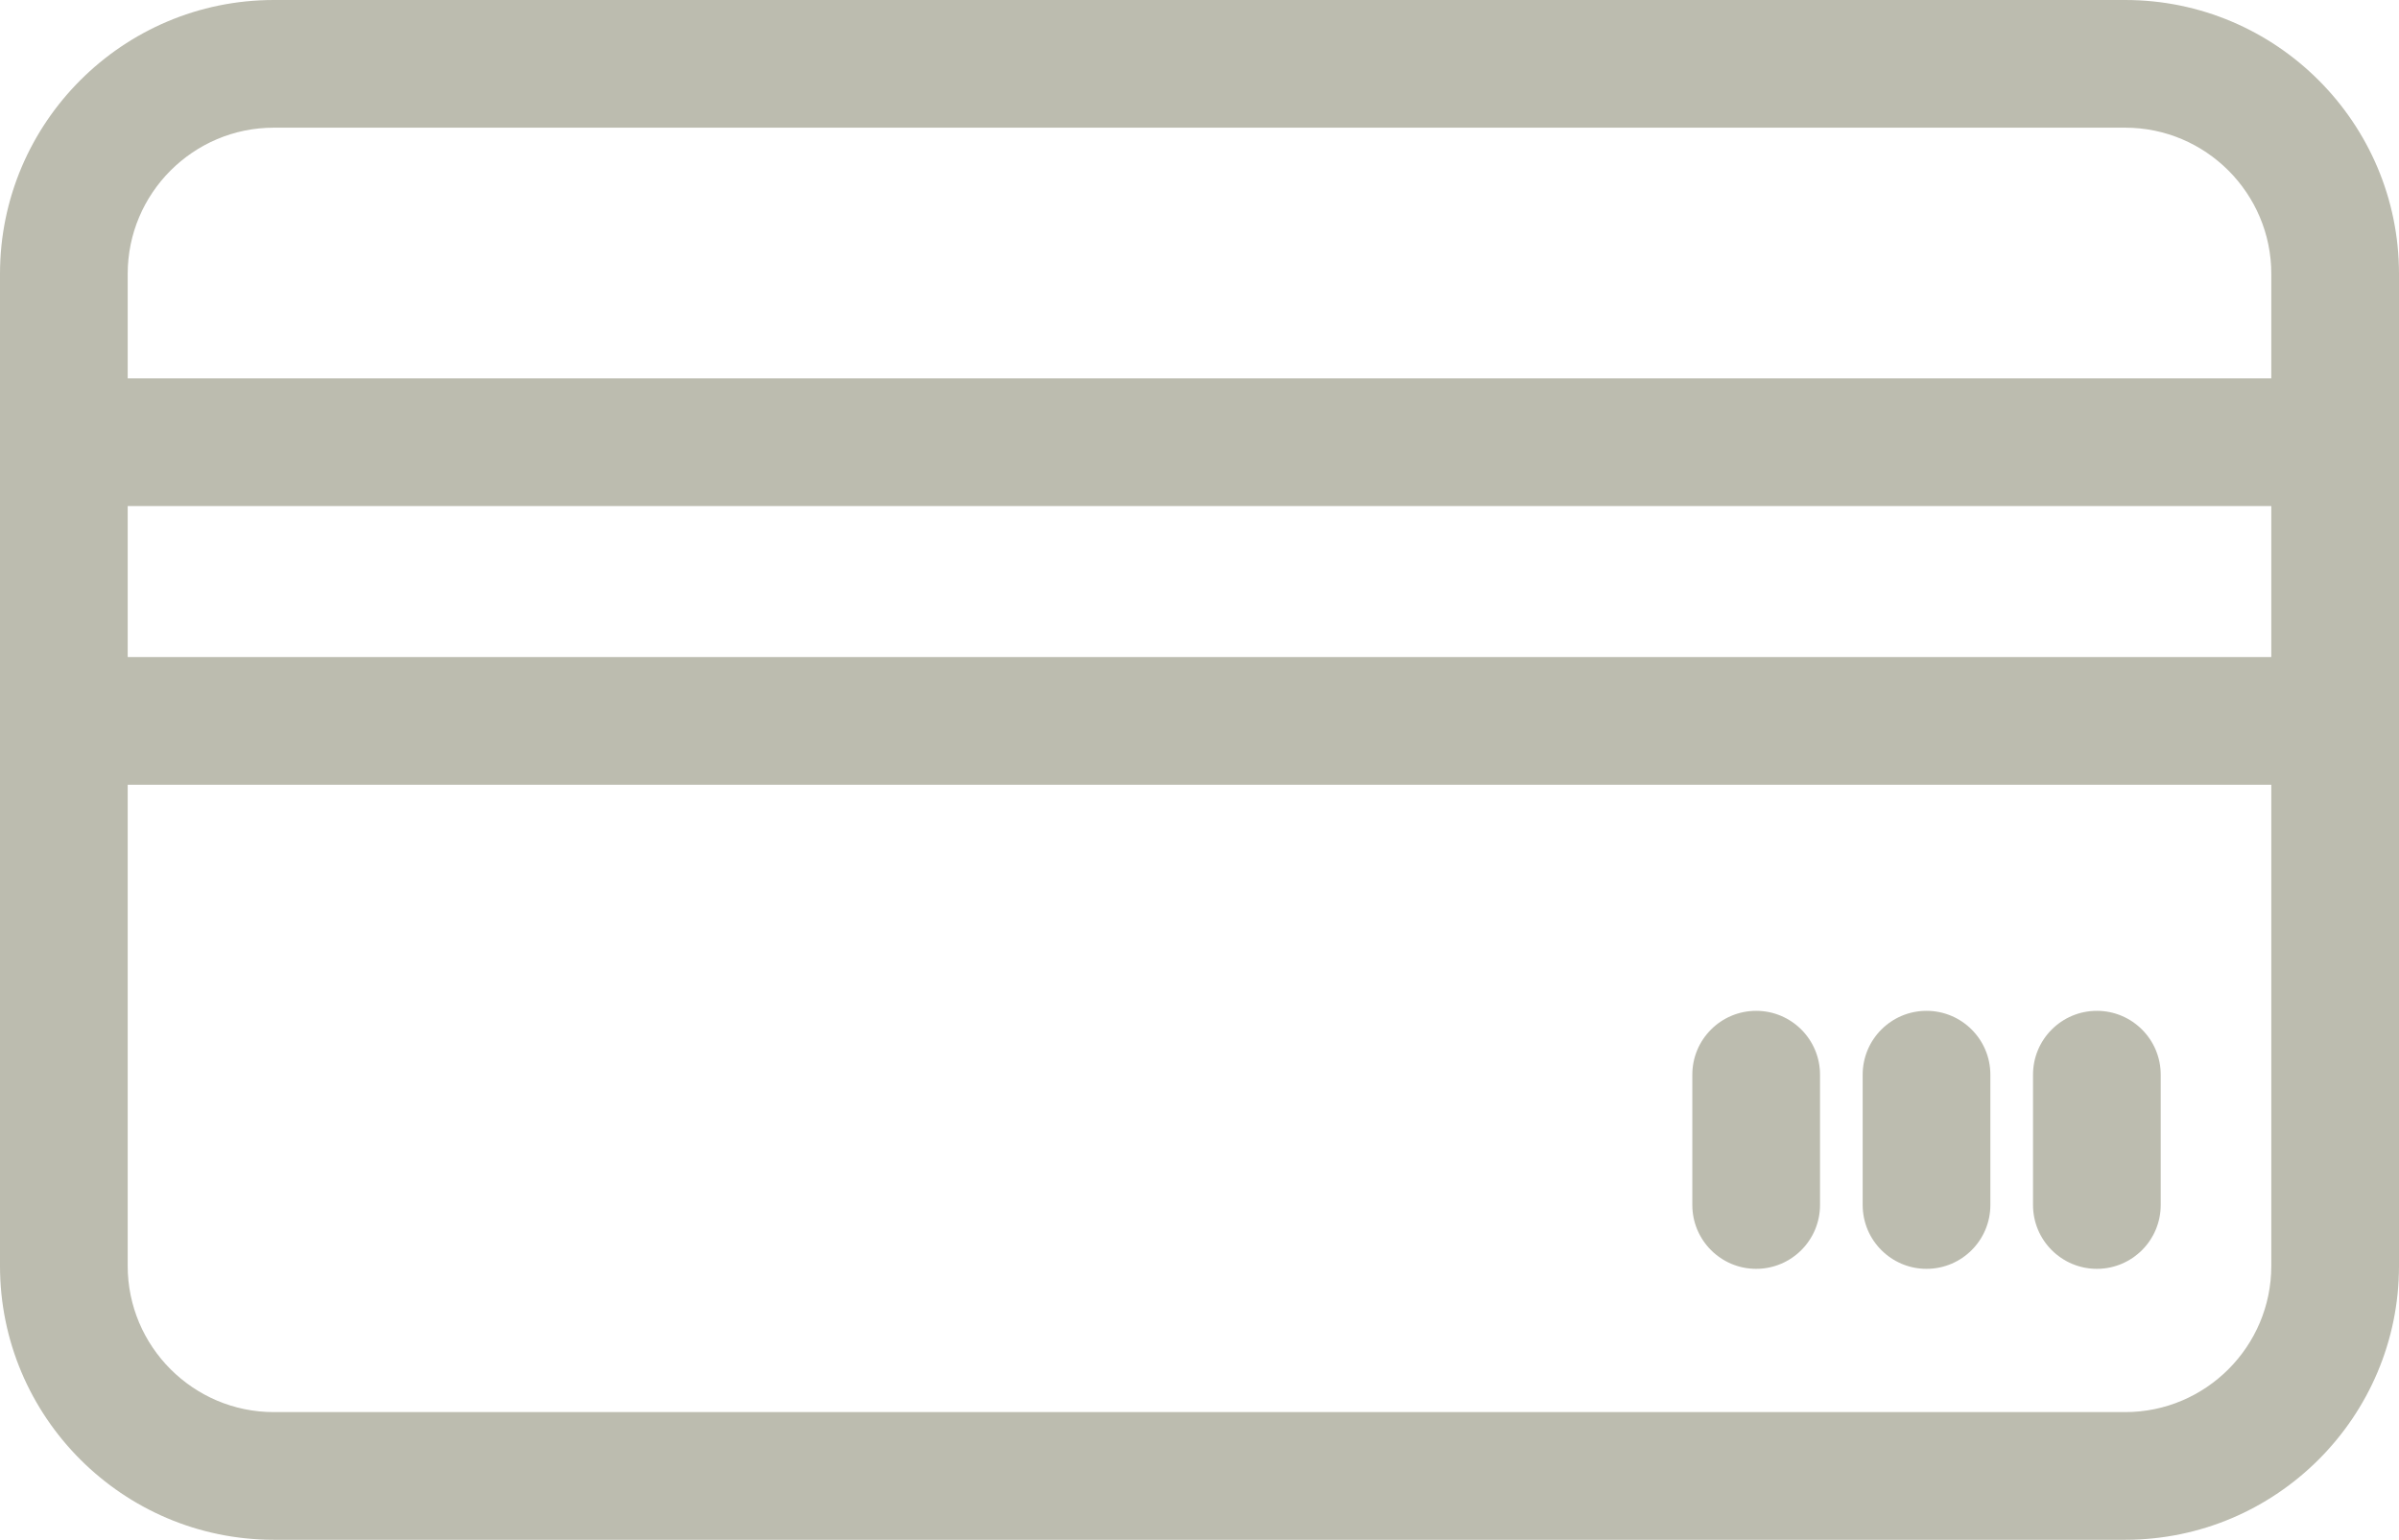 <?xml version="1.0" encoding="utf-8"?>
<!-- Generator: Adobe Illustrator 15.0.0, SVG Export Plug-In . SVG Version: 6.00 Build 0)  -->
<!DOCTYPE svg PUBLIC "-//W3C//DTD SVG 1.1//EN" "http://www.w3.org/Graphics/SVG/1.1/DTD/svg11.dtd">
<svg version="1.1" id="Layer_1" xmlns="http://www.w3.org/2000/svg" xmlns:xlink="http://www.w3.org/1999/xlink" x="0px" y="0px"
	 width="28.18px" height="18.089px" viewBox="0 0 28.18 18.089" enable-background="new 0 0 28.18 18.089" xml:space="preserve">
<path fill="#BCBCAF" d="M24.964,0H3.216C1.442,0,0,1.443,0,3.217v11.655c0,1.773,1.442,3.217,3.216,3.217h21.748
	c1.773,0,3.216-1.443,3.216-3.217V3.217C28.18,1.443,26.737,0,24.964,0z M26.68,14.872c0,0.946-0.77,1.717-1.716,1.717H3.216
	c-0.946,0-1.716-0.771-1.716-1.717V9.219h25.18V14.872z M26.68,7.719H1.5V5.945h25.18V7.719z M26.68,4.445H1.5V3.217
	C1.5,2.271,2.27,1.5,3.216,1.5h21.748c0.946,0,1.716,0.771,1.716,1.717V4.445z M20.629,14.906c0.414,0,0.75-0.336,0.75-0.75v-1.531
	c0-0.414-0.336-0.75-0.75-0.75s-0.75,0.336-0.75,0.75v1.531C19.879,14.57,20.215,14.906,20.629,14.906z M22.63,14.906
	c0.414,0,0.75-0.336,0.75-0.75v-1.531c0-0.414-0.336-0.75-0.75-0.75s-0.75,0.336-0.75,0.75v1.531
	C21.88,14.57,22.216,14.906,22.63,14.906z M24.631,14.906c0.414,0,0.75-0.336,0.75-0.75v-1.531c0-0.414-0.336-0.75-0.75-0.75
	s-0.75,0.336-0.75,0.75v1.531C23.881,14.57,24.217,14.906,24.631,14.906z"/>
</svg>
